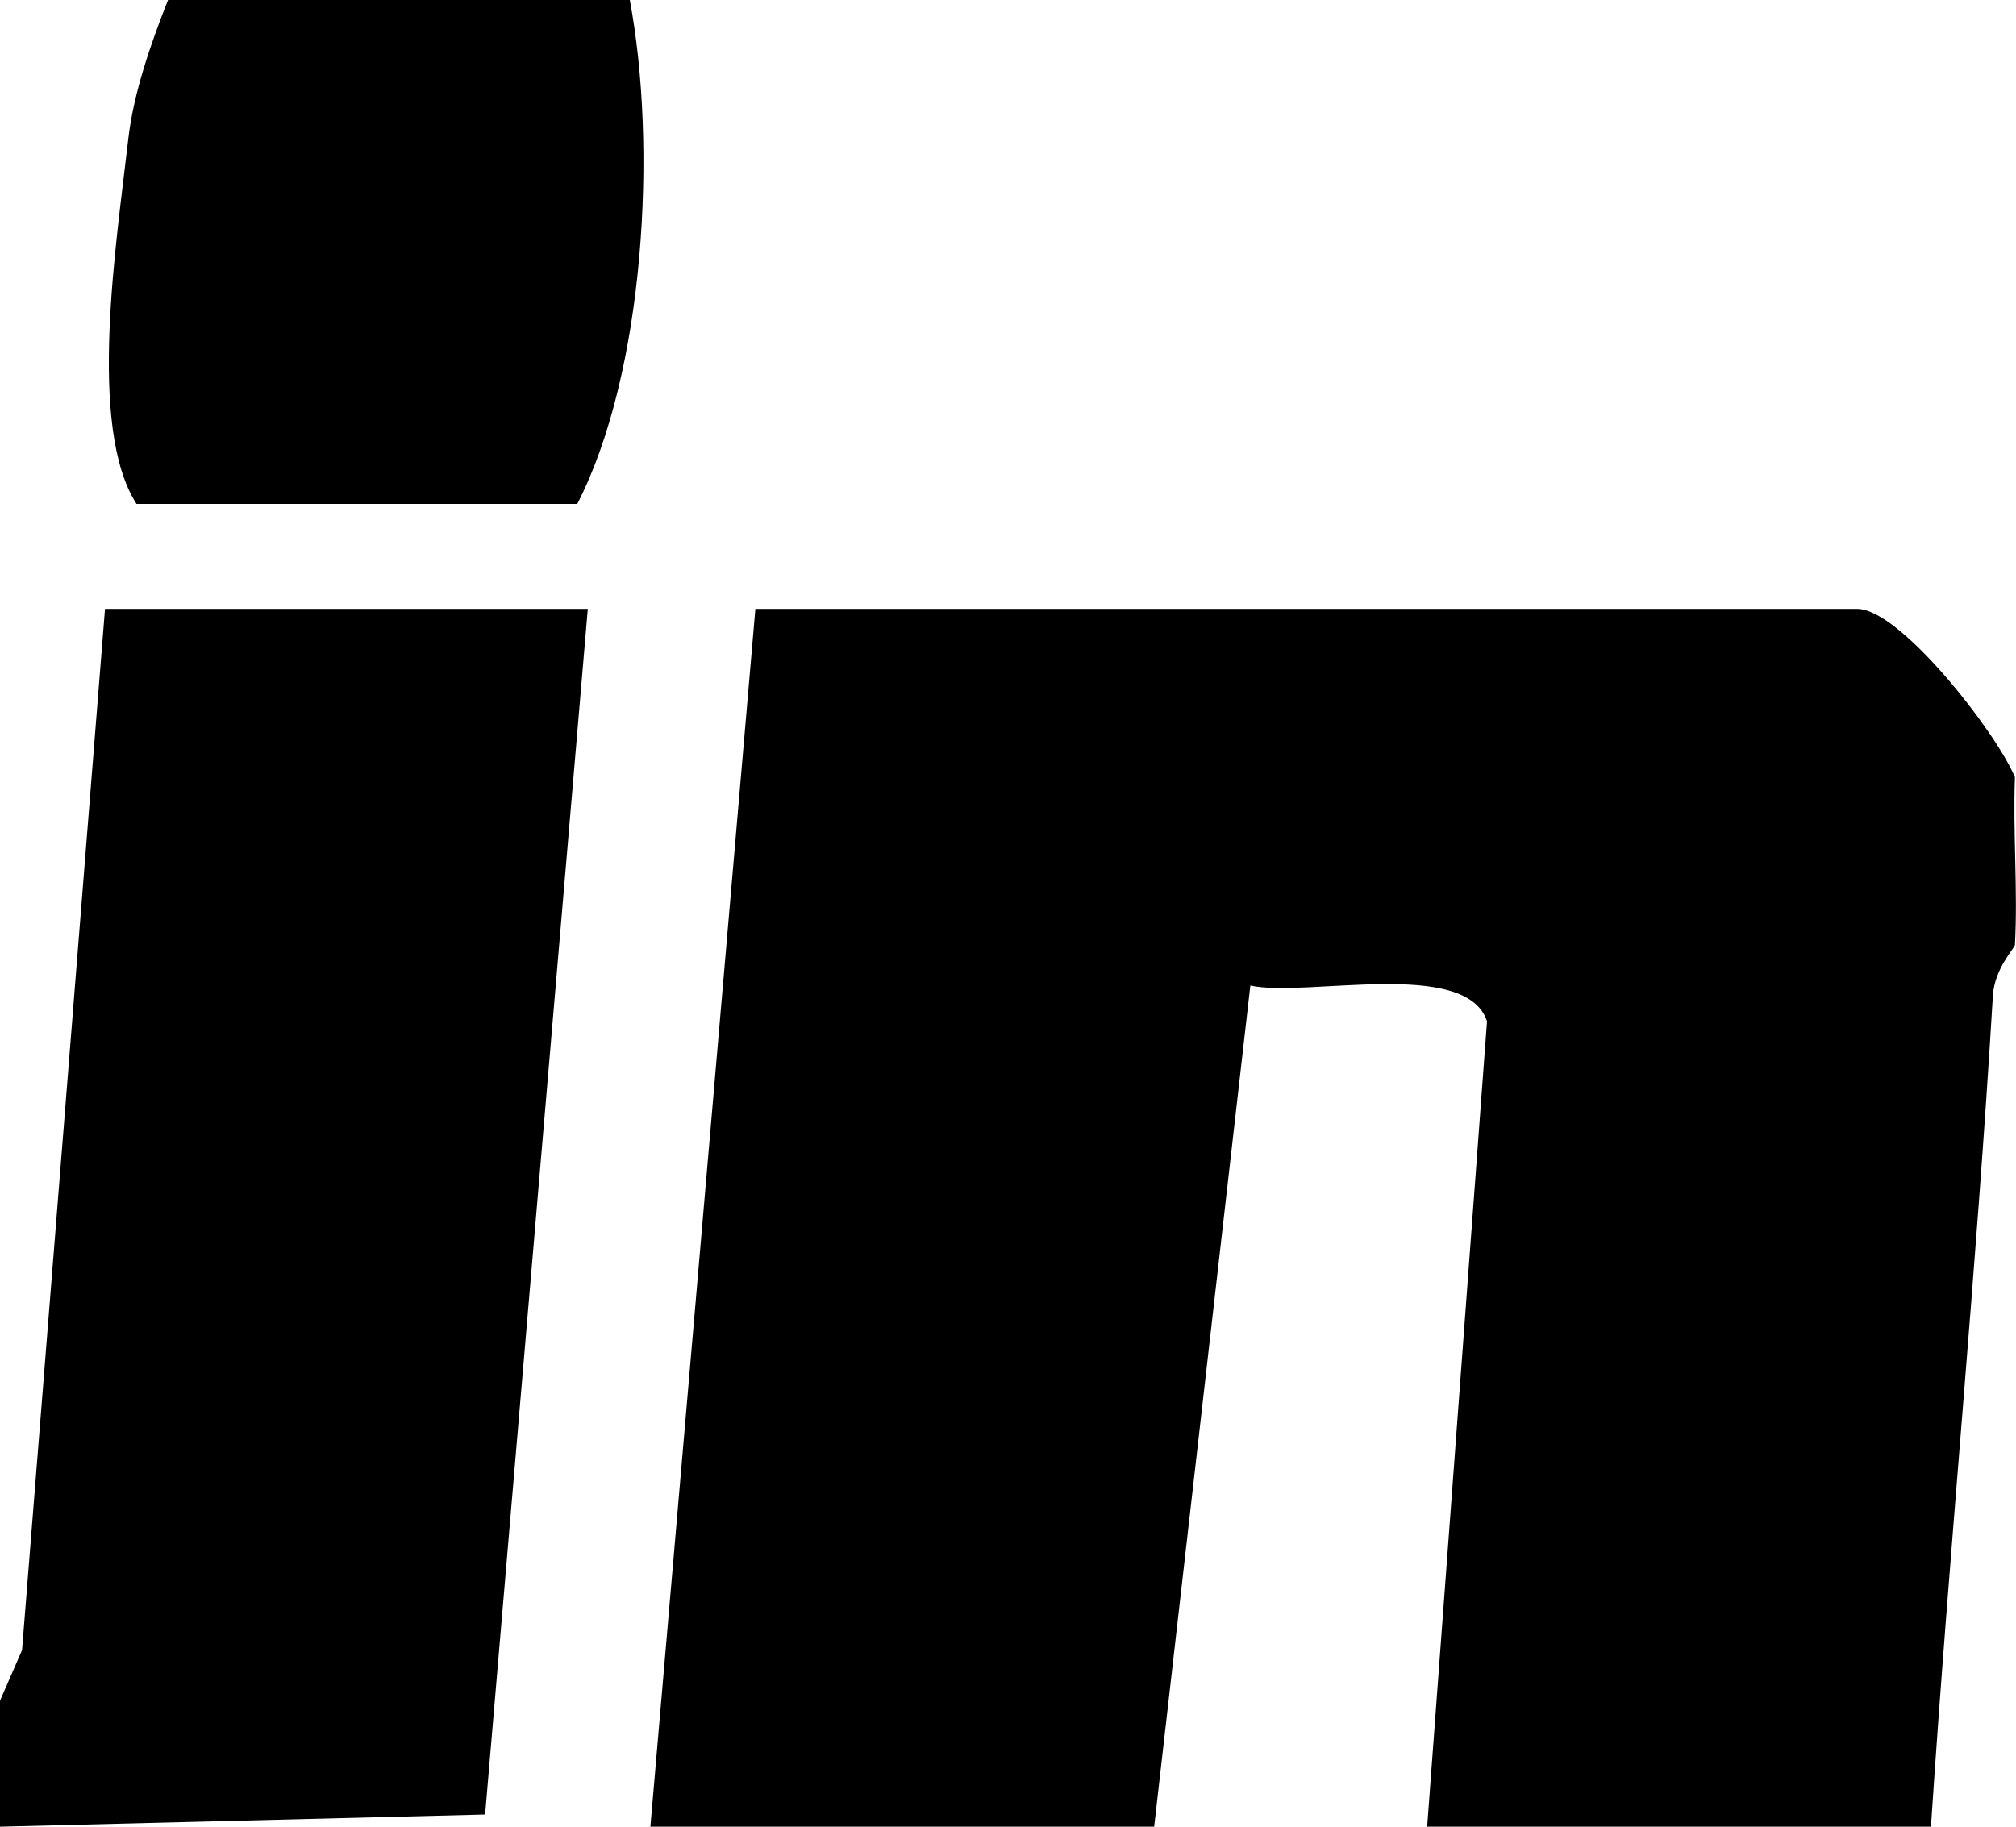 <?xml version="1.0" encoding="UTF-8"?>
<svg id="Lag_1" data-name="Lag 1" xmlns="http://www.w3.org/2000/svg" viewBox="0 0 96 87">
  <path d="M95.95,37c-.1,2.65.14,5.36,0,8,0,.14-.97,1.12-1.05,2.41-.79,13.23-2.08,26.38-2.95,39.59h-23.99l2.85-38.36c-1-3.03-8.61-1.12-11.27-1.7l-4.58,40.06h-23.99l5-58h52.47c2.06,0,6.64,5.91,7.5,8Z"/>
  <polygon points="0 81 1.05 78.59 5 29 27.99 29 23.1 86.42 0 87 0 81"/>
  <path d="M29.99,0c1.31,6.96.72,17.73-2.5,24H6.5c-2.35-3.65-.95-12.48-.39-17.39.25-2.19,1.08-4.56,1.89-6.61h21.99Z"/>
</svg>